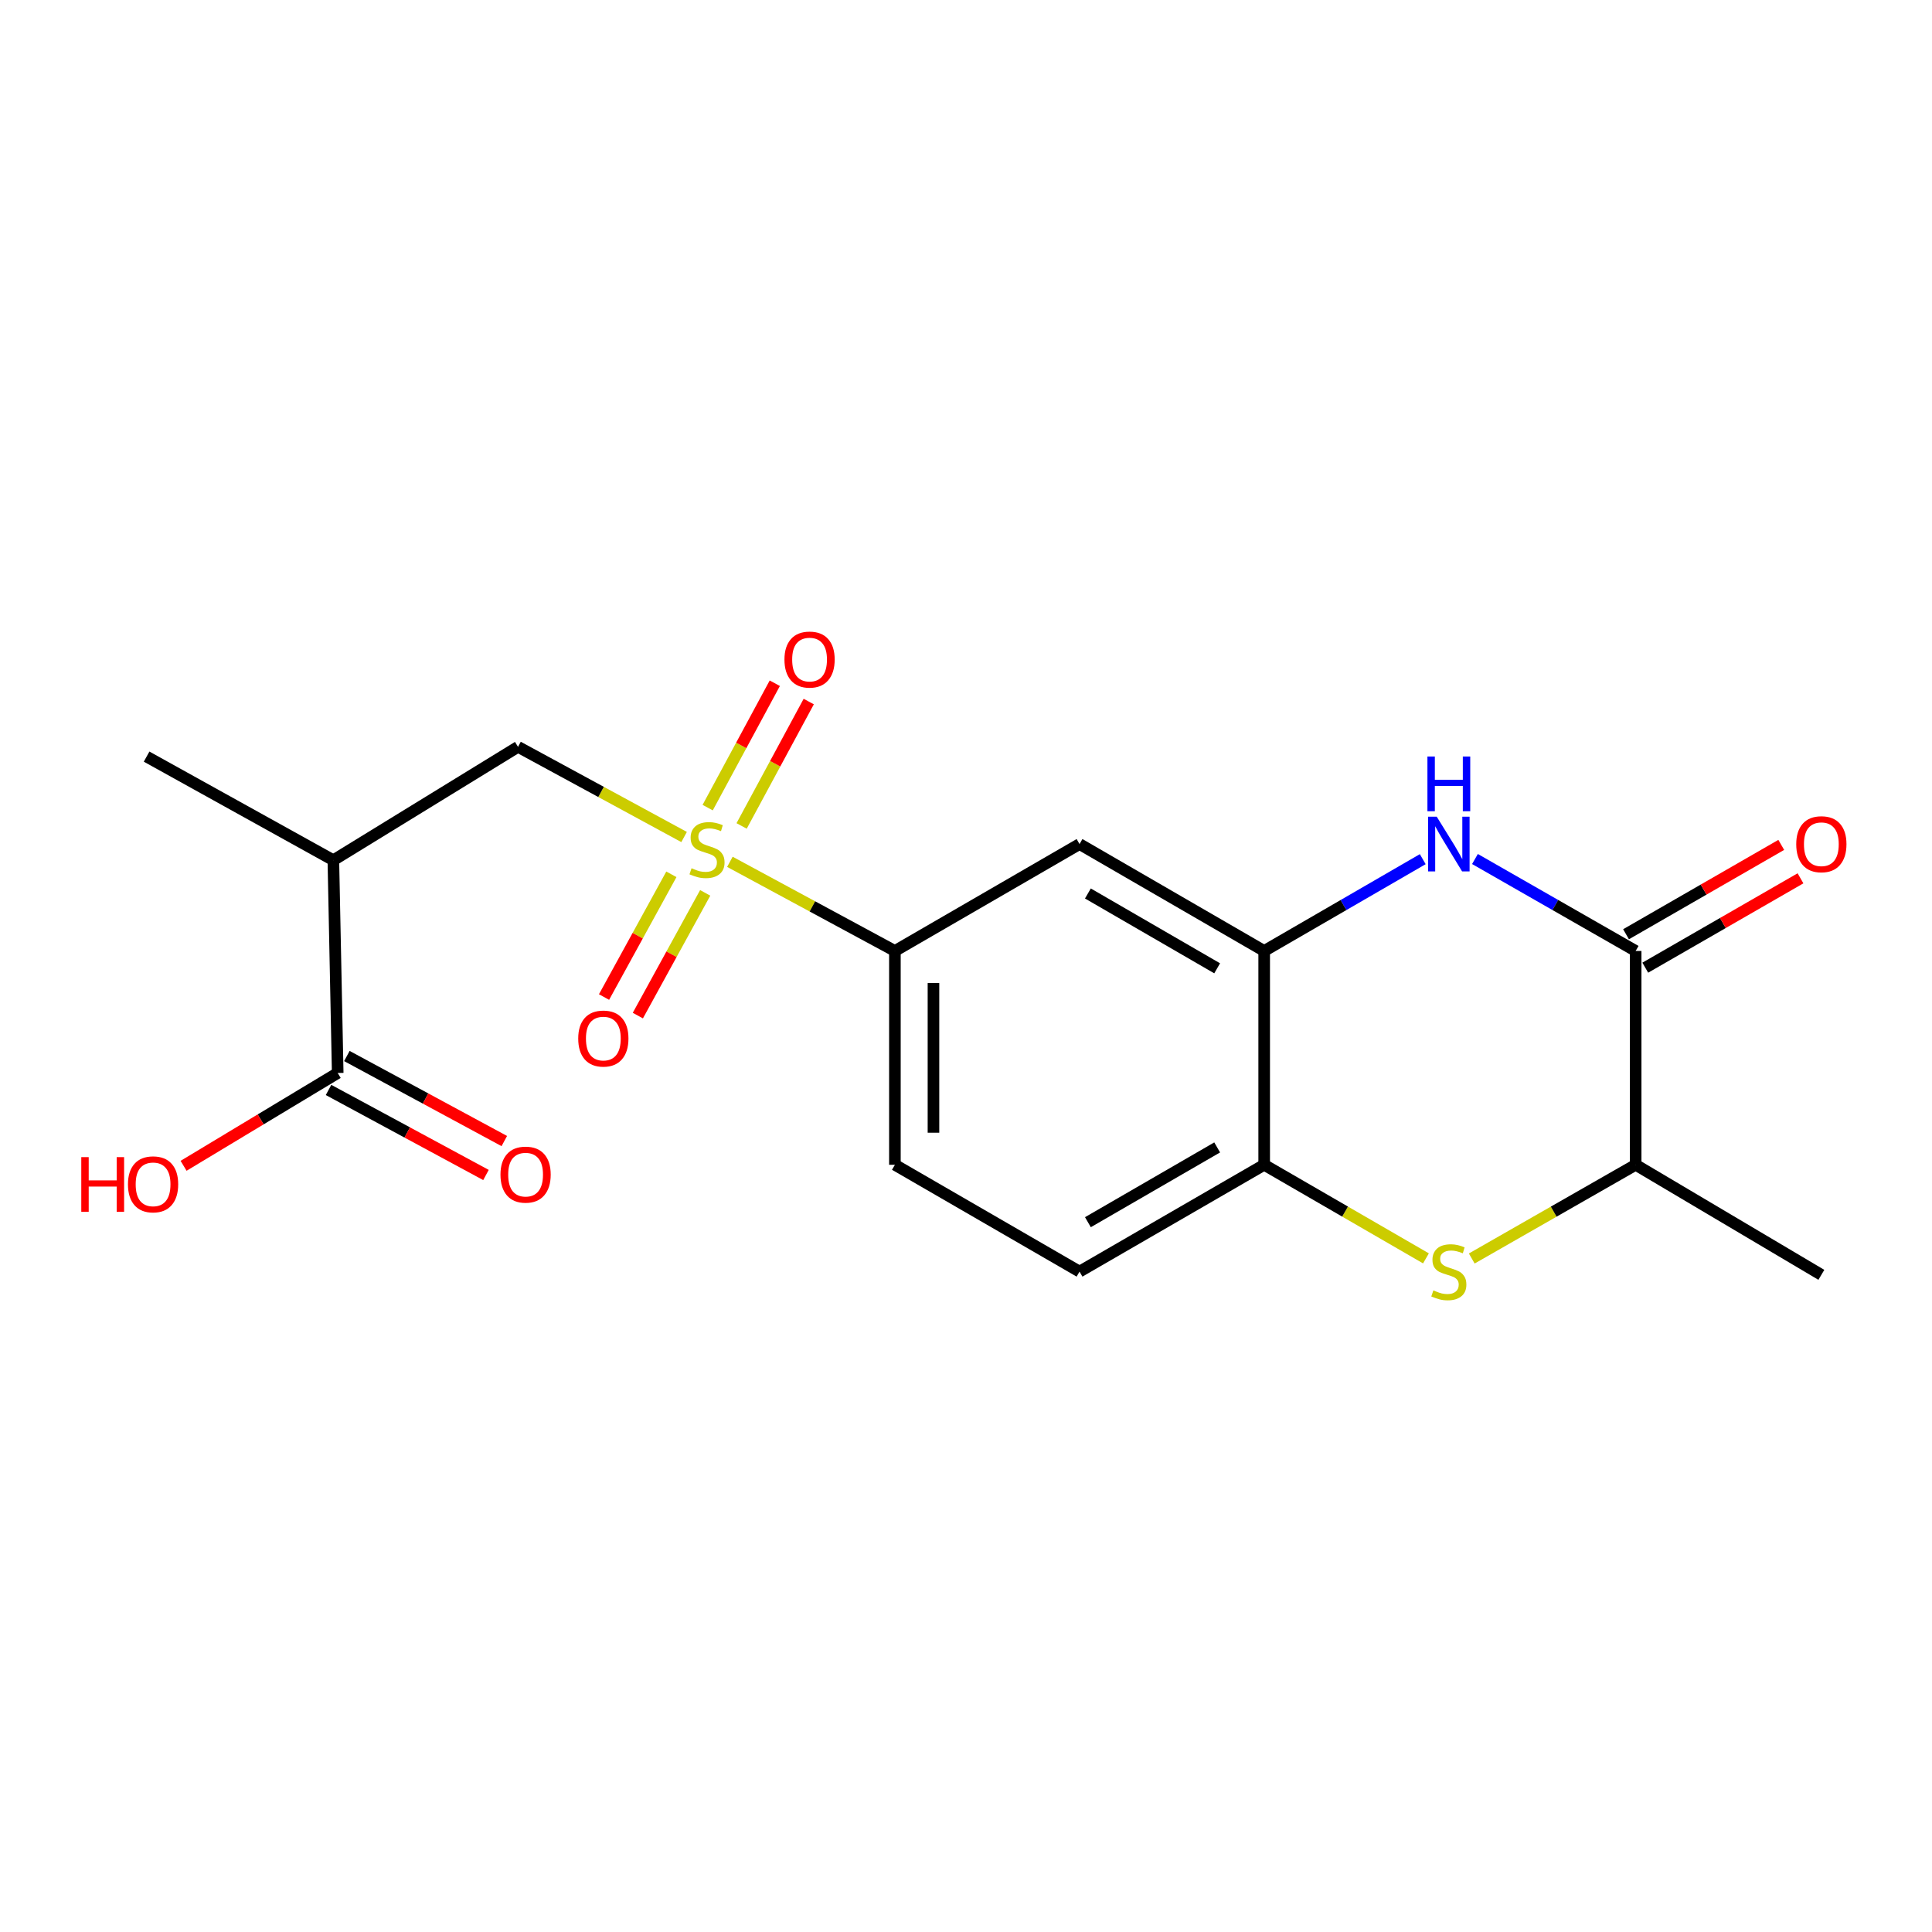 <?xml version='1.0' encoding='iso-8859-1'?>
<svg version='1.1' baseProfile='full'
              xmlns='http://www.w3.org/2000/svg'
                      xmlns:rdkit='http://www.rdkit.org/xml'
                      xmlns:xlink='http://www.w3.org/1999/xlink'
                  xml:space='preserve'
width='1000px' height='1000px' viewBox='0 0 1000 1000'>
<!-- END OF HEADER -->
<rect style='opacity:1.0;fill:#FFFFFF;stroke:none' width='1000' height='1000' x='0' y='0'> </rect>
<path class='bond-4' d='M 377.791,446.078 L 420.495,469.149' style='fill:none;fill-rule:evenodd;stroke:#CCCC00;stroke-width:6px;stroke-linecap:butt;stroke-linejoin:miter;stroke-opacity:1' />
<path class='bond-4' d='M 420.495,469.149 L 463.198,492.22' style='fill:none;fill-rule:evenodd;stroke:#000000;stroke-width:6px;stroke-linecap:butt;stroke-linejoin:miter;stroke-opacity:1' />
<path class='bond-5' d='M 354.085,433.238 L 311.103,409.9' style='fill:none;fill-rule:evenodd;stroke:#CCCC00;stroke-width:6px;stroke-linecap:butt;stroke-linejoin:miter;stroke-opacity:1' />
<path class='bond-5' d='M 311.103,409.9 L 268.121,386.562' style='fill:none;fill-rule:evenodd;stroke:#000000;stroke-width:6px;stroke-linecap:butt;stroke-linejoin:miter;stroke-opacity:1' />
<path class='bond-11' d='M 347.502,452.546 L 330.074,484.306' style='fill:none;fill-rule:evenodd;stroke:#CCCC00;stroke-width:6px;stroke-linecap:butt;stroke-linejoin:miter;stroke-opacity:1' />
<path class='bond-11' d='M 330.074,484.306 L 312.647,516.066' style='fill:none;fill-rule:evenodd;stroke:#FF0000;stroke-width:6px;stroke-linecap:butt;stroke-linejoin:miter;stroke-opacity:1' />
<path class='bond-11' d='M 365.004,462.15 L 347.577,493.91' style='fill:none;fill-rule:evenodd;stroke:#CCCC00;stroke-width:6px;stroke-linecap:butt;stroke-linejoin:miter;stroke-opacity:1' />
<path class='bond-11' d='M 347.577,493.91 L 330.15,525.67' style='fill:none;fill-rule:evenodd;stroke:#FF0000;stroke-width:6px;stroke-linecap:butt;stroke-linejoin:miter;stroke-opacity:1' />
<path class='bond-12' d='M 383.861,427.506 L 401.232,395.314' style='fill:none;fill-rule:evenodd;stroke:#CCCC00;stroke-width:6px;stroke-linecap:butt;stroke-linejoin:miter;stroke-opacity:1' />
<path class='bond-12' d='M 401.232,395.314 L 418.603,363.123' style='fill:none;fill-rule:evenodd;stroke:#FF0000;stroke-width:6px;stroke-linecap:butt;stroke-linejoin:miter;stroke-opacity:1' />
<path class='bond-12' d='M 366.291,418.024 L 383.662,385.833' style='fill:none;fill-rule:evenodd;stroke:#CCCC00;stroke-width:6px;stroke-linecap:butt;stroke-linejoin:miter;stroke-opacity:1' />
<path class='bond-12' d='M 383.662,385.833 L 401.033,353.642' style='fill:none;fill-rule:evenodd;stroke:#FF0000;stroke-width:6px;stroke-linecap:butt;stroke-linejoin:miter;stroke-opacity:1' />
<path class='bond-0' d='M 736.413,444.701 L 695.376,468.46' style='fill:none;fill-rule:evenodd;stroke:#0000FF;stroke-width:6px;stroke-linecap:butt;stroke-linejoin:miter;stroke-opacity:1' />
<path class='bond-0' d='M 695.376,468.46 L 654.338,492.22' style='fill:none;fill-rule:evenodd;stroke:#000000;stroke-width:6px;stroke-linecap:butt;stroke-linejoin:miter;stroke-opacity:1' />
<path class='bond-1' d='M 763.439,444.624 L 805.024,468.422' style='fill:none;fill-rule:evenodd;stroke:#0000FF;stroke-width:6px;stroke-linecap:butt;stroke-linejoin:miter;stroke-opacity:1' />
<path class='bond-1' d='M 805.024,468.422 L 846.61,492.22' style='fill:none;fill-rule:evenodd;stroke:#000000;stroke-width:6px;stroke-linecap:butt;stroke-linejoin:miter;stroke-opacity:1' />
<path class='bond-13' d='M 851.59,500.871 L 891.763,477.743' style='fill:none;fill-rule:evenodd;stroke:#000000;stroke-width:6px;stroke-linecap:butt;stroke-linejoin:miter;stroke-opacity:1' />
<path class='bond-13' d='M 891.763,477.743 L 931.936,454.616' style='fill:none;fill-rule:evenodd;stroke:#FF0000;stroke-width:6px;stroke-linecap:butt;stroke-linejoin:miter;stroke-opacity:1' />
<path class='bond-13' d='M 841.629,483.569 L 881.802,460.441' style='fill:none;fill-rule:evenodd;stroke:#000000;stroke-width:6px;stroke-linecap:butt;stroke-linejoin:miter;stroke-opacity:1' />
<path class='bond-13' d='M 881.802,460.441 L 921.975,437.314' style='fill:none;fill-rule:evenodd;stroke:#FF0000;stroke-width:6px;stroke-linecap:butt;stroke-linejoin:miter;stroke-opacity:1' />
<path class='bond-21' d='M 846.61,492.22 L 846.61,602.891' style='fill:none;fill-rule:evenodd;stroke:#000000;stroke-width:6px;stroke-linecap:butt;stroke-linejoin:miter;stroke-opacity:1' />
<path class='bond-2' d='M 738.073,651.332 L 696.206,627.112' style='fill:none;fill-rule:evenodd;stroke:#CCCC00;stroke-width:6px;stroke-linecap:butt;stroke-linejoin:miter;stroke-opacity:1' />
<path class='bond-2' d='M 696.206,627.112 L 654.338,602.891' style='fill:none;fill-rule:evenodd;stroke:#000000;stroke-width:6px;stroke-linecap:butt;stroke-linejoin:miter;stroke-opacity:1' />
<path class='bond-10' d='M 761.779,651.398 L 804.194,627.144' style='fill:none;fill-rule:evenodd;stroke:#CCCC00;stroke-width:6px;stroke-linecap:butt;stroke-linejoin:miter;stroke-opacity:1' />
<path class='bond-10' d='M 804.194,627.144 L 846.61,602.891' style='fill:none;fill-rule:evenodd;stroke:#000000;stroke-width:6px;stroke-linecap:butt;stroke-linejoin:miter;stroke-opacity:1' />
<path class='bond-3' d='M 654.338,492.22 L 558.763,436.884' style='fill:none;fill-rule:evenodd;stroke:#000000;stroke-width:6px;stroke-linecap:butt;stroke-linejoin:miter;stroke-opacity:1' />
<path class='bond-3' d='M 629.999,501.197 L 563.096,462.463' style='fill:none;fill-rule:evenodd;stroke:#000000;stroke-width:6px;stroke-linecap:butt;stroke-linejoin:miter;stroke-opacity:1' />
<path class='bond-20' d='M 654.338,492.22 L 654.338,602.891' style='fill:none;fill-rule:evenodd;stroke:#000000;stroke-width:6px;stroke-linecap:butt;stroke-linejoin:miter;stroke-opacity:1' />
<path class='bond-8' d='M 463.198,492.22 L 558.763,436.884' style='fill:none;fill-rule:evenodd;stroke:#000000;stroke-width:6px;stroke-linecap:butt;stroke-linejoin:miter;stroke-opacity:1' />
<path class='bond-15' d='M 463.198,492.22 L 463.198,602.891' style='fill:none;fill-rule:evenodd;stroke:#000000;stroke-width:6px;stroke-linecap:butt;stroke-linejoin:miter;stroke-opacity:1' />
<path class='bond-15' d='M 483.163,508.821 L 483.163,586.29' style='fill:none;fill-rule:evenodd;stroke:#000000;stroke-width:6px;stroke-linecap:butt;stroke-linejoin:miter;stroke-opacity:1' />
<path class='bond-6' d='M 268.121,386.562 L 172.545,445.247' style='fill:none;fill-rule:evenodd;stroke:#000000;stroke-width:6px;stroke-linecap:butt;stroke-linejoin:miter;stroke-opacity:1' />
<path class='bond-9' d='M 172.545,445.247 L 174.797,555.375' style='fill:none;fill-rule:evenodd;stroke:#000000;stroke-width:6px;stroke-linecap:butt;stroke-linejoin:miter;stroke-opacity:1' />
<path class='bond-18' d='M 172.545,445.247 L 75.883,391.62' style='fill:none;fill-rule:evenodd;stroke:#000000;stroke-width:6px;stroke-linecap:butt;stroke-linejoin:miter;stroke-opacity:1' />
<path class='bond-7' d='M 654.338,602.891 L 558.763,658.182' style='fill:none;fill-rule:evenodd;stroke:#000000;stroke-width:6px;stroke-linecap:butt;stroke-linejoin:miter;stroke-opacity:1' />
<path class='bond-7' d='M 630.005,593.903 L 563.102,632.607' style='fill:none;fill-rule:evenodd;stroke:#000000;stroke-width:6px;stroke-linecap:butt;stroke-linejoin:miter;stroke-opacity:1' />
<path class='bond-14' d='M 170.053,564.158 L 210.796,586.165' style='fill:none;fill-rule:evenodd;stroke:#000000;stroke-width:6px;stroke-linecap:butt;stroke-linejoin:miter;stroke-opacity:1' />
<path class='bond-14' d='M 210.796,586.165 L 251.54,608.173' style='fill:none;fill-rule:evenodd;stroke:#FF0000;stroke-width:6px;stroke-linecap:butt;stroke-linejoin:miter;stroke-opacity:1' />
<path class='bond-14' d='M 179.541,546.592 L 220.285,568.599' style='fill:none;fill-rule:evenodd;stroke:#000000;stroke-width:6px;stroke-linecap:butt;stroke-linejoin:miter;stroke-opacity:1' />
<path class='bond-14' d='M 220.285,568.599 L 261.028,590.607' style='fill:none;fill-rule:evenodd;stroke:#FF0000;stroke-width:6px;stroke-linecap:butt;stroke-linejoin:miter;stroke-opacity:1' />
<path class='bond-17' d='M 174.797,555.375 L 134.909,579.397' style='fill:none;fill-rule:evenodd;stroke:#000000;stroke-width:6px;stroke-linecap:butt;stroke-linejoin:miter;stroke-opacity:1' />
<path class='bond-17' d='M 134.909,579.397 L 95.022,603.42' style='fill:none;fill-rule:evenodd;stroke:#FF0000;stroke-width:6px;stroke-linecap:butt;stroke-linejoin:miter;stroke-opacity:1' />
<path class='bond-19' d='M 846.61,602.891 L 942.729,659.857' style='fill:none;fill-rule:evenodd;stroke:#000000;stroke-width:6px;stroke-linecap:butt;stroke-linejoin:miter;stroke-opacity:1' />
<path class='bond-16' d='M 463.198,602.891 L 558.763,658.182' style='fill:none;fill-rule:evenodd;stroke:#000000;stroke-width:6px;stroke-linecap:butt;stroke-linejoin:miter;stroke-opacity:1' />
<path  class='atom-0' d='M 357.948 449.399
Q 358.268 449.519, 359.588 450.079
Q 360.908 450.639, 362.348 450.999
Q 363.828 451.319, 365.268 451.319
Q 367.948 451.319, 369.508 450.039
Q 371.068 448.719, 371.068 446.439
Q 371.068 444.879, 370.268 443.919
Q 369.508 442.959, 368.308 442.439
Q 367.108 441.919, 365.108 441.319
Q 362.588 440.559, 361.068 439.839
Q 359.588 439.119, 358.508 437.599
Q 357.468 436.079, 357.468 433.519
Q 357.468 429.959, 359.868 427.759
Q 362.308 425.559, 367.108 425.559
Q 370.388 425.559, 374.108 427.119
L 373.188 430.199
Q 369.788 428.799, 367.228 428.799
Q 364.468 428.799, 362.948 429.959
Q 361.428 431.079, 361.468 433.039
Q 361.468 434.559, 362.228 435.479
Q 363.028 436.399, 364.148 436.919
Q 365.308 437.439, 367.228 438.039
Q 369.788 438.839, 371.308 439.639
Q 372.828 440.439, 373.908 442.079
Q 375.028 443.679, 375.028 446.439
Q 375.028 450.359, 372.388 452.479
Q 369.788 454.559, 365.428 454.559
Q 362.908 454.559, 360.988 453.999
Q 359.108 453.479, 356.868 452.559
L 357.948 449.399
' fill='#CCCC00'/>
<path  class='atom-1' d='M 743.654 422.724
L 752.934 437.724
Q 753.854 439.204, 755.334 441.884
Q 756.814 444.564, 756.894 444.724
L 756.894 422.724
L 760.654 422.724
L 760.654 451.044
L 756.774 451.044
L 746.814 434.644
Q 745.654 432.724, 744.414 430.524
Q 743.214 428.324, 742.854 427.644
L 742.854 451.044
L 739.174 451.044
L 739.174 422.724
L 743.654 422.724
' fill='#0000FF'/>
<path  class='atom-1' d='M 738.834 391.572
L 742.674 391.572
L 742.674 403.612
L 757.154 403.612
L 757.154 391.572
L 760.994 391.572
L 760.994 419.892
L 757.154 419.892
L 757.154 406.812
L 742.674 406.812
L 742.674 419.892
L 738.834 419.892
L 738.834 391.572
' fill='#0000FF'/>
<path  class='atom-3' d='M 741.914 667.902
Q 742.234 668.022, 743.554 668.582
Q 744.874 669.142, 746.314 669.502
Q 747.794 669.822, 749.234 669.822
Q 751.914 669.822, 753.474 668.542
Q 755.034 667.222, 755.034 664.942
Q 755.034 663.382, 754.234 662.422
Q 753.474 661.462, 752.274 660.942
Q 751.074 660.422, 749.074 659.822
Q 746.554 659.062, 745.034 658.342
Q 743.554 657.622, 742.474 656.102
Q 741.434 654.582, 741.434 652.022
Q 741.434 648.462, 743.834 646.262
Q 746.274 644.062, 751.074 644.062
Q 754.354 644.062, 758.074 645.622
L 757.154 648.702
Q 753.754 647.302, 751.194 647.302
Q 748.434 647.302, 746.914 648.462
Q 745.394 649.582, 745.434 651.542
Q 745.434 653.062, 746.194 653.982
Q 746.994 654.902, 748.114 655.422
Q 749.274 655.942, 751.194 656.542
Q 753.754 657.342, 755.274 658.142
Q 756.794 658.942, 757.874 660.582
Q 758.994 662.182, 758.994 664.942
Q 758.994 668.862, 756.354 670.982
Q 753.754 673.062, 749.394 673.062
Q 746.874 673.062, 744.954 672.502
Q 743.074 671.982, 740.834 671.062
L 741.914 667.902
' fill='#CCCC00'/>
<path  class='atom-12' d='M 299.287 537.553
Q 299.287 530.753, 302.647 526.953
Q 306.007 523.153, 312.287 523.153
Q 318.567 523.153, 321.927 526.953
Q 325.287 530.753, 325.287 537.553
Q 325.287 544.433, 321.887 548.353
Q 318.487 552.233, 312.287 552.233
Q 306.047 552.233, 302.647 548.353
Q 299.287 544.473, 299.287 537.553
M 312.287 549.033
Q 316.607 549.033, 318.927 546.153
Q 321.287 543.233, 321.287 537.553
Q 321.287 531.993, 318.927 529.193
Q 316.607 526.353, 312.287 526.353
Q 307.967 526.353, 305.607 529.153
Q 303.287 531.953, 303.287 537.553
Q 303.287 543.273, 305.607 546.153
Q 307.967 549.033, 312.287 549.033
' fill='#FF0000'/>
<path  class='atom-13' d='M 406.032 341.389
Q 406.032 334.589, 409.392 330.789
Q 412.752 326.989, 419.032 326.989
Q 425.312 326.989, 428.672 330.789
Q 432.032 334.589, 432.032 341.389
Q 432.032 348.269, 428.632 352.189
Q 425.232 356.069, 419.032 356.069
Q 412.792 356.069, 409.392 352.189
Q 406.032 348.309, 406.032 341.389
M 419.032 352.869
Q 423.352 352.869, 425.672 349.989
Q 428.032 347.069, 428.032 341.389
Q 428.032 335.829, 425.672 333.029
Q 423.352 330.189, 419.032 330.189
Q 414.712 330.189, 412.352 332.989
Q 410.032 335.789, 410.032 341.389
Q 410.032 347.109, 412.352 349.989
Q 414.712 352.869, 419.032 352.869
' fill='#FF0000'/>
<path  class='atom-14' d='M 929.729 436.964
Q 929.729 430.164, 933.089 426.364
Q 936.449 422.564, 942.729 422.564
Q 949.009 422.564, 952.369 426.364
Q 955.729 430.164, 955.729 436.964
Q 955.729 443.844, 952.329 447.764
Q 948.929 451.644, 942.729 451.644
Q 936.489 451.644, 933.089 447.764
Q 929.729 443.884, 929.729 436.964
M 942.729 448.444
Q 947.049 448.444, 949.369 445.564
Q 951.729 442.644, 951.729 436.964
Q 951.729 431.404, 949.369 428.604
Q 947.049 425.764, 942.729 425.764
Q 938.409 425.764, 936.049 428.564
Q 933.729 431.364, 933.729 436.964
Q 933.729 442.684, 936.049 445.564
Q 938.409 448.444, 942.729 448.444
' fill='#FF0000'/>
<path  class='atom-15' d='M 259.047 607.984
Q 259.047 601.184, 262.407 597.384
Q 265.767 593.584, 272.047 593.584
Q 278.327 593.584, 281.687 597.384
Q 285.047 601.184, 285.047 607.984
Q 285.047 614.864, 281.647 618.784
Q 278.247 622.664, 272.047 622.664
Q 265.807 622.664, 262.407 618.784
Q 259.047 614.904, 259.047 607.984
M 272.047 619.464
Q 276.367 619.464, 278.687 616.584
Q 281.047 613.664, 281.047 607.984
Q 281.047 602.424, 278.687 599.624
Q 276.367 596.784, 272.047 596.784
Q 267.727 596.784, 265.367 599.584
Q 263.047 602.384, 263.047 607.984
Q 263.047 613.704, 265.367 616.584
Q 267.727 619.464, 272.047 619.464
' fill='#FF0000'/>
<path  class='atom-18' d='M 42.073 598.929
L 45.913 598.929
L 45.913 610.969
L 60.393 610.969
L 60.393 598.929
L 64.233 598.929
L 64.233 627.249
L 60.393 627.249
L 60.393 614.169
L 45.913 614.169
L 45.913 627.249
L 42.073 627.249
L 42.073 598.929
' fill='#FF0000'/>
<path  class='atom-18' d='M 66.233 613.009
Q 66.233 606.209, 69.593 602.409
Q 72.953 598.609, 79.233 598.609
Q 85.513 598.609, 88.873 602.409
Q 92.233 606.209, 92.233 613.009
Q 92.233 619.889, 88.833 623.809
Q 85.433 627.689, 79.233 627.689
Q 72.993 627.689, 69.593 623.809
Q 66.233 619.929, 66.233 613.009
M 79.233 624.489
Q 83.553 624.489, 85.873 621.609
Q 88.233 618.689, 88.233 613.009
Q 88.233 607.449, 85.873 604.649
Q 83.553 601.809, 79.233 601.809
Q 74.913 601.809, 72.553 604.609
Q 70.233 607.409, 70.233 613.009
Q 70.233 618.729, 72.553 621.609
Q 74.913 624.489, 79.233 624.489
' fill='#FF0000'/>
</svg>
